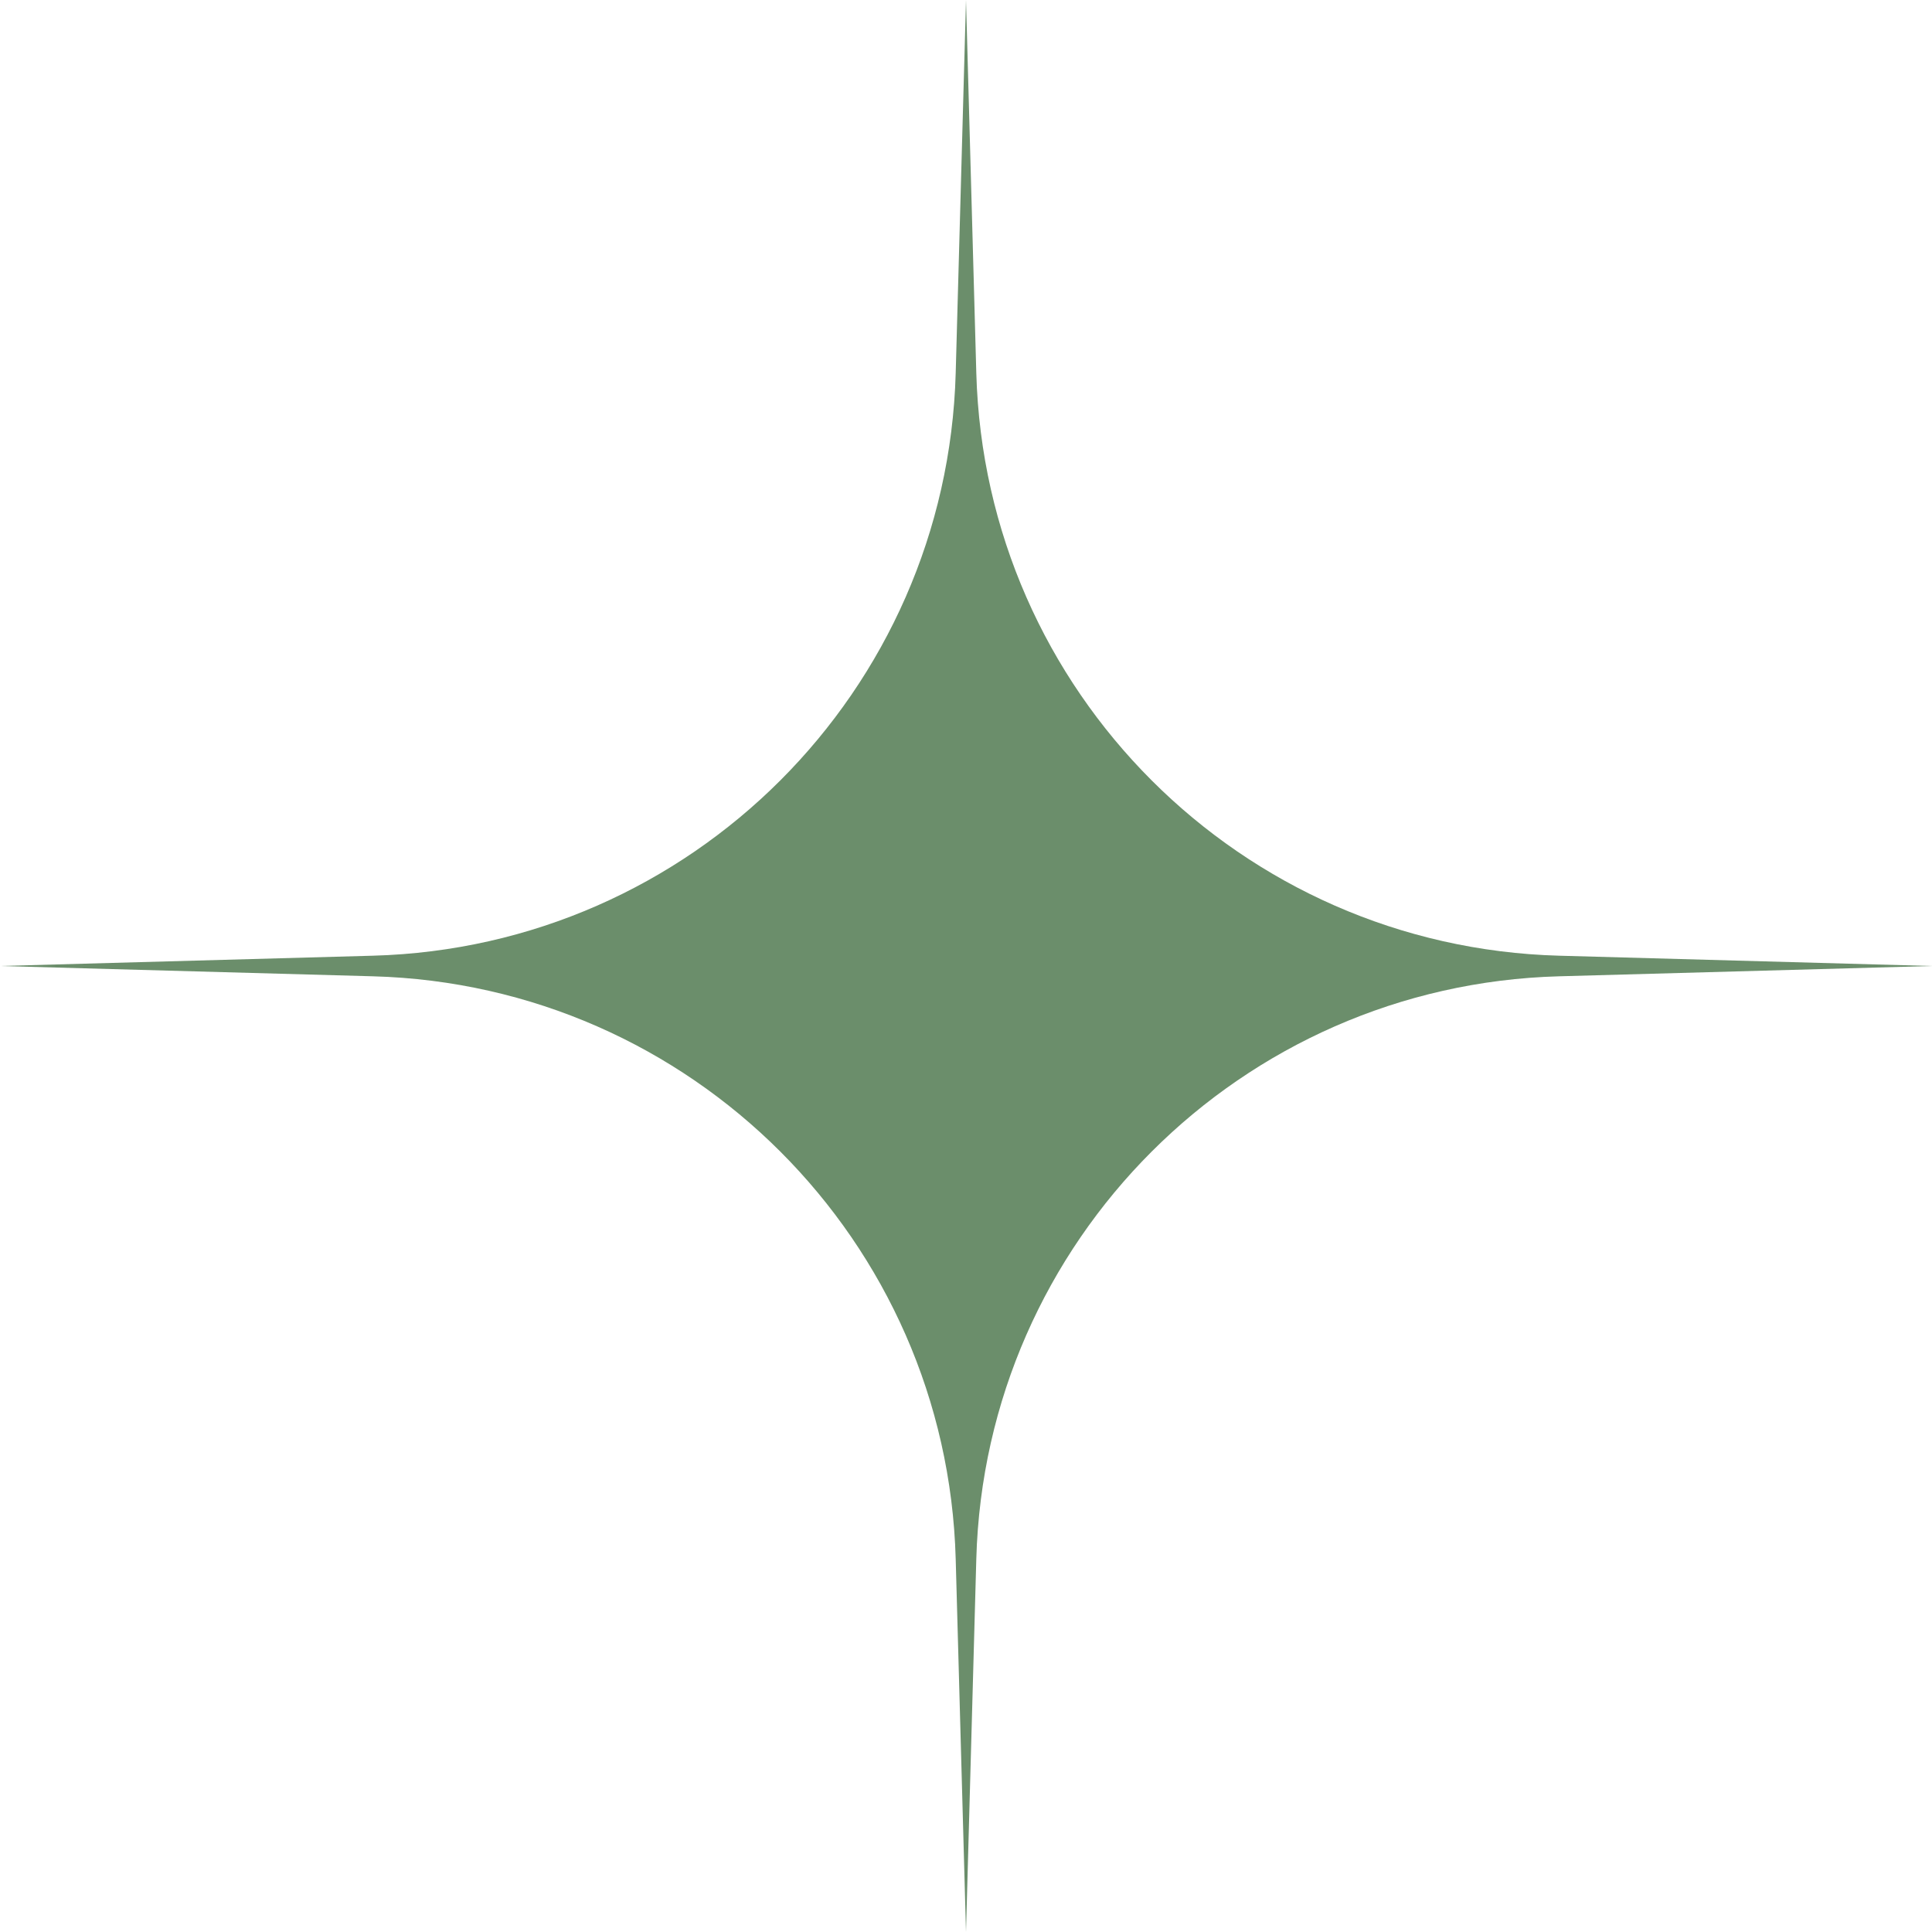 <?xml version="1.0" encoding="UTF-8"?> <svg xmlns="http://www.w3.org/2000/svg" width="361" height="361" viewBox="0 0 361 361" fill="none"><path d="M180.5 0L182.425 69.709C184.066 129.141 231.859 176.934 291.291 178.575L361 180.5L291.291 182.425C231.859 184.066 184.066 231.859 182.425 291.291L180.5 361L178.575 291.291C176.934 231.859 129.141 184.066 69.709 182.425L0 180.5L69.709 178.575C129.141 176.934 176.934 129.141 178.575 69.709L180.5 0Z" fill="#6B8E6B"></path></svg> 